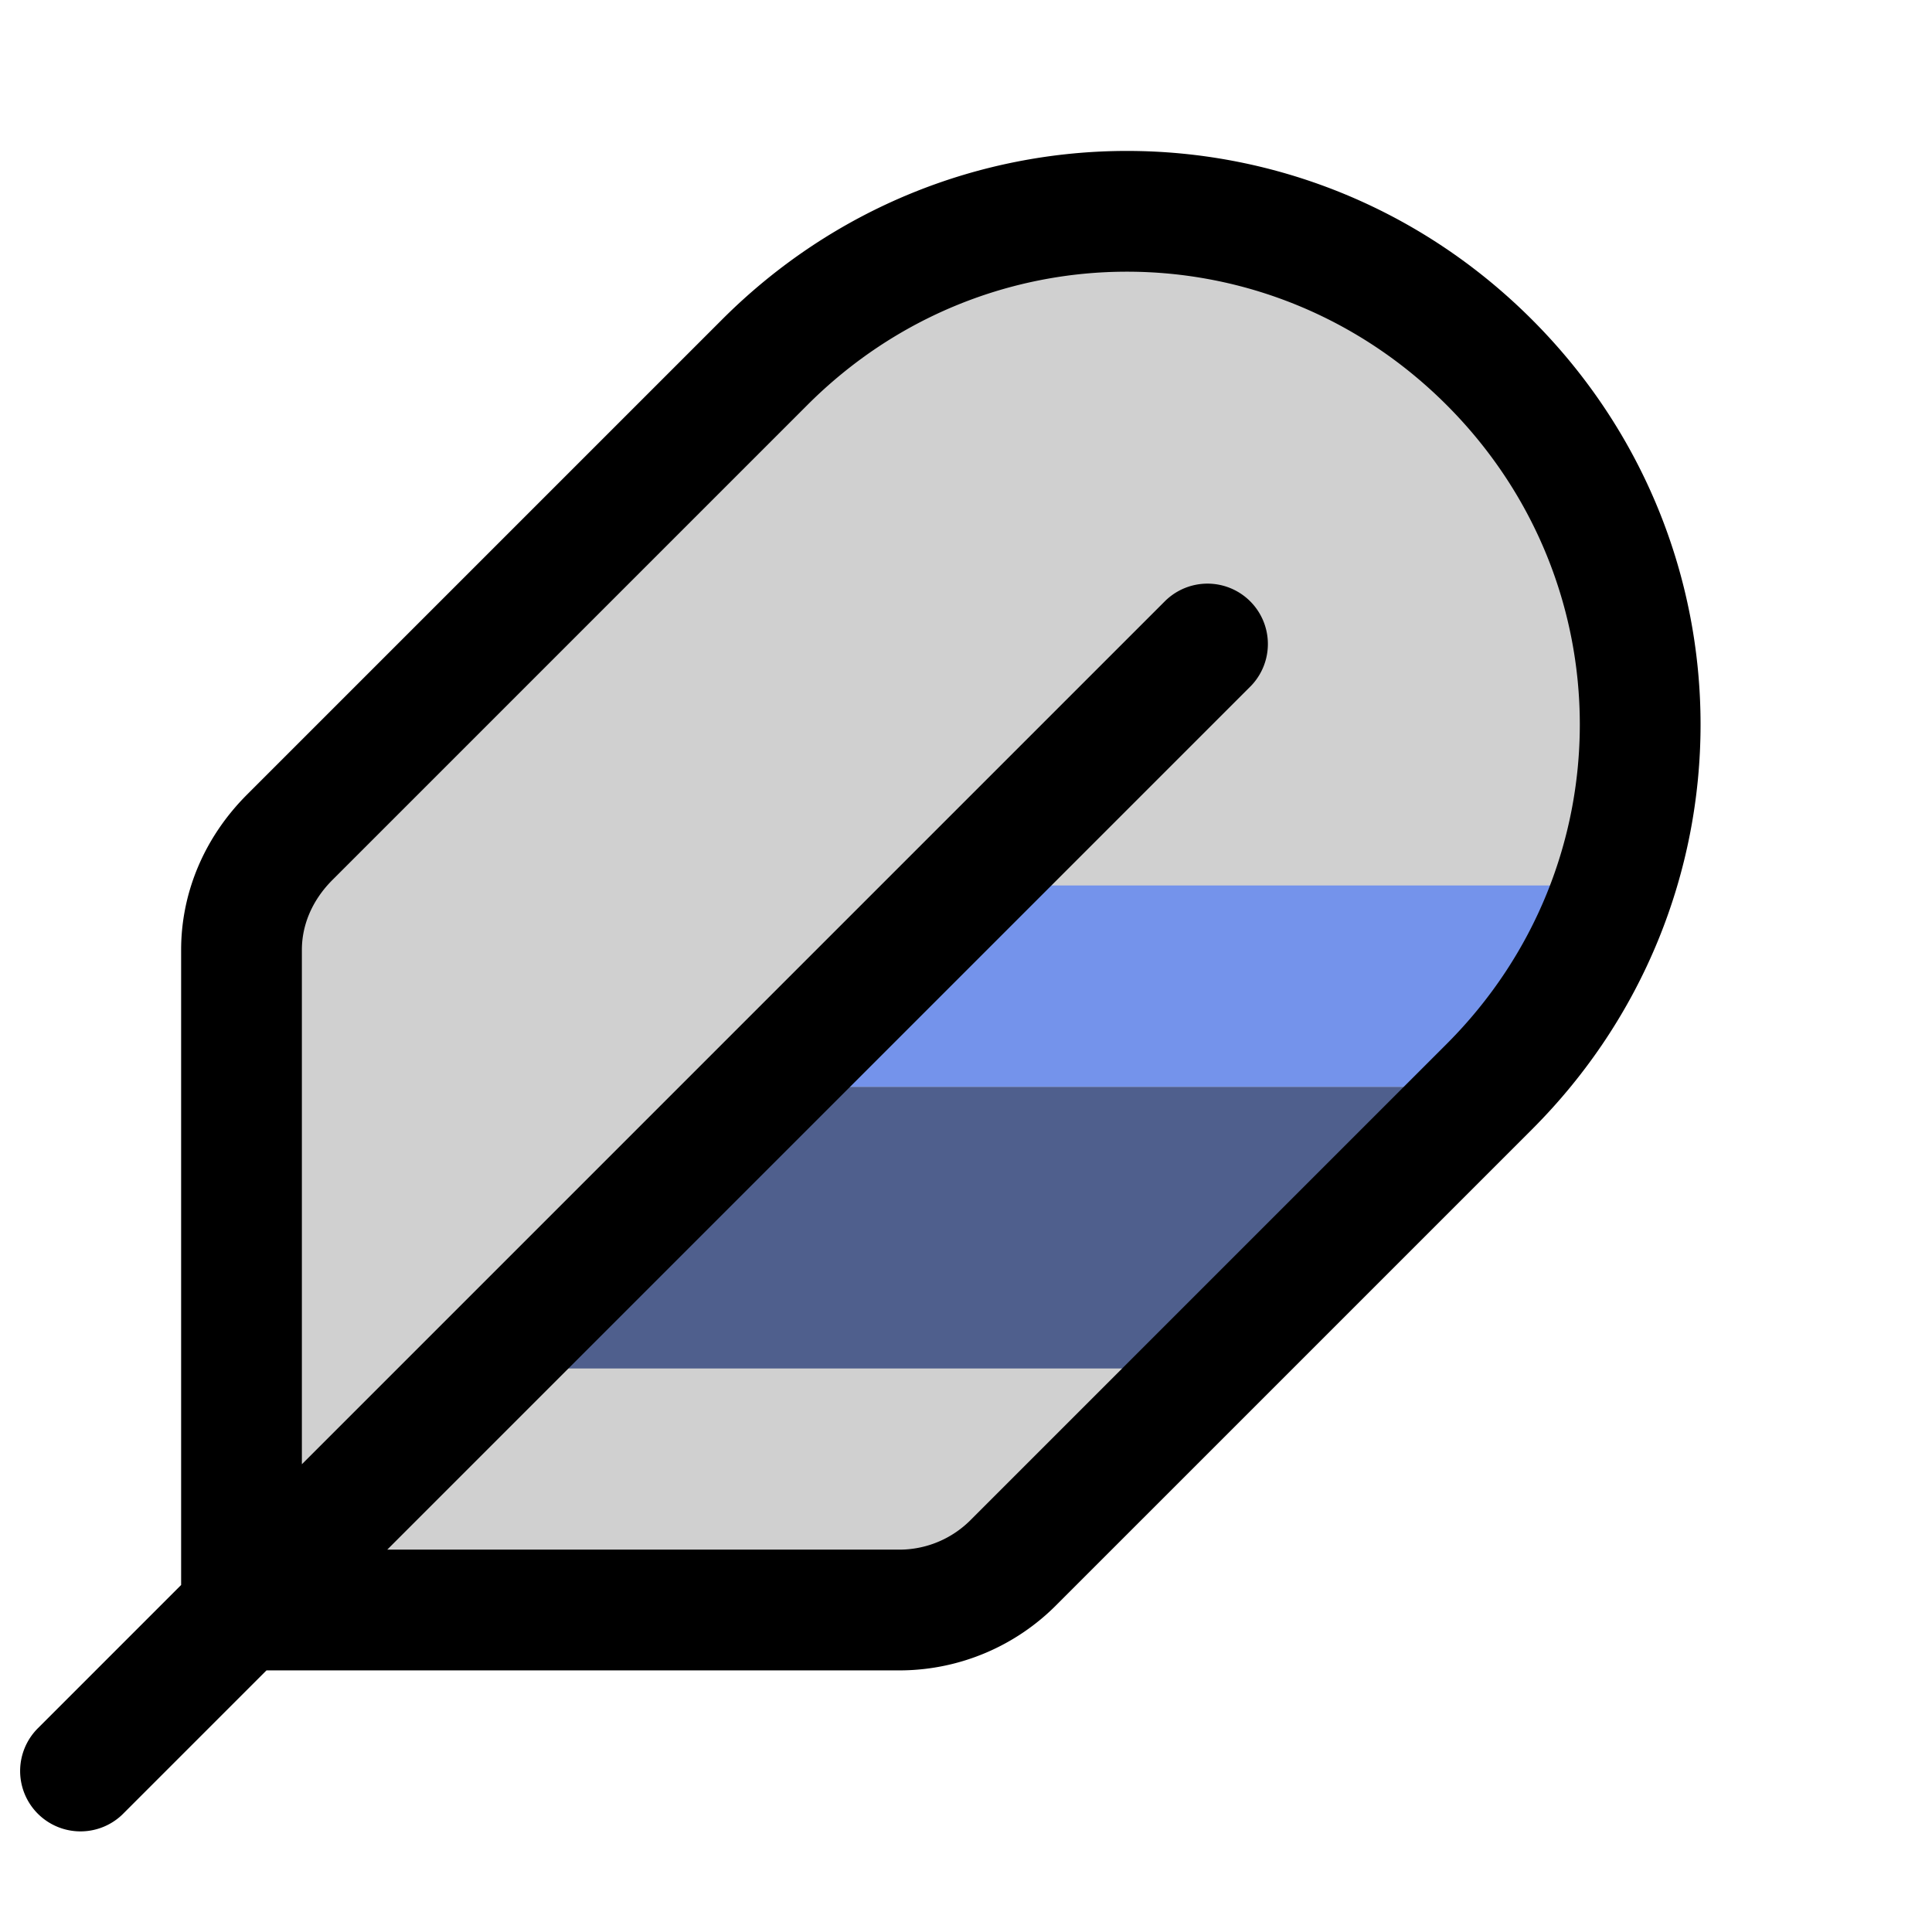 <svg xmlns="http://www.w3.org/2000/svg" width="48" height="48" fill="none">
  <path fill="#D0D0D0" d="M6 23.6V40h16.4c1 0 2-.4 2.8-1.2L37 27A12.7 12.7 0 1 0 19 9L7.2 20.8A4 4 0 0 0 6 23.6Z"/>
  <path fill="#4F5F8D" d="M30 34H12l7-7h18l-7 7Z"/>
  <path fill="#7493EB" d="M39.6 22H24l-5 5h18l3.3-3.3a1 1 0 0 0-.7-1.7Z"/>
  <path stroke="#000" stroke-linecap="round" stroke-width="3" d="m2 44 4-4m24-24L6 40m0 0V23.6c0-1 .4-2 1.2-2.8L19 9c5-5 13-5 18 0v0c5 5 5 13 0 18L25.2 38.8a4 4 0 0 1-2.8 1.2H6Z"/>
</svg>
